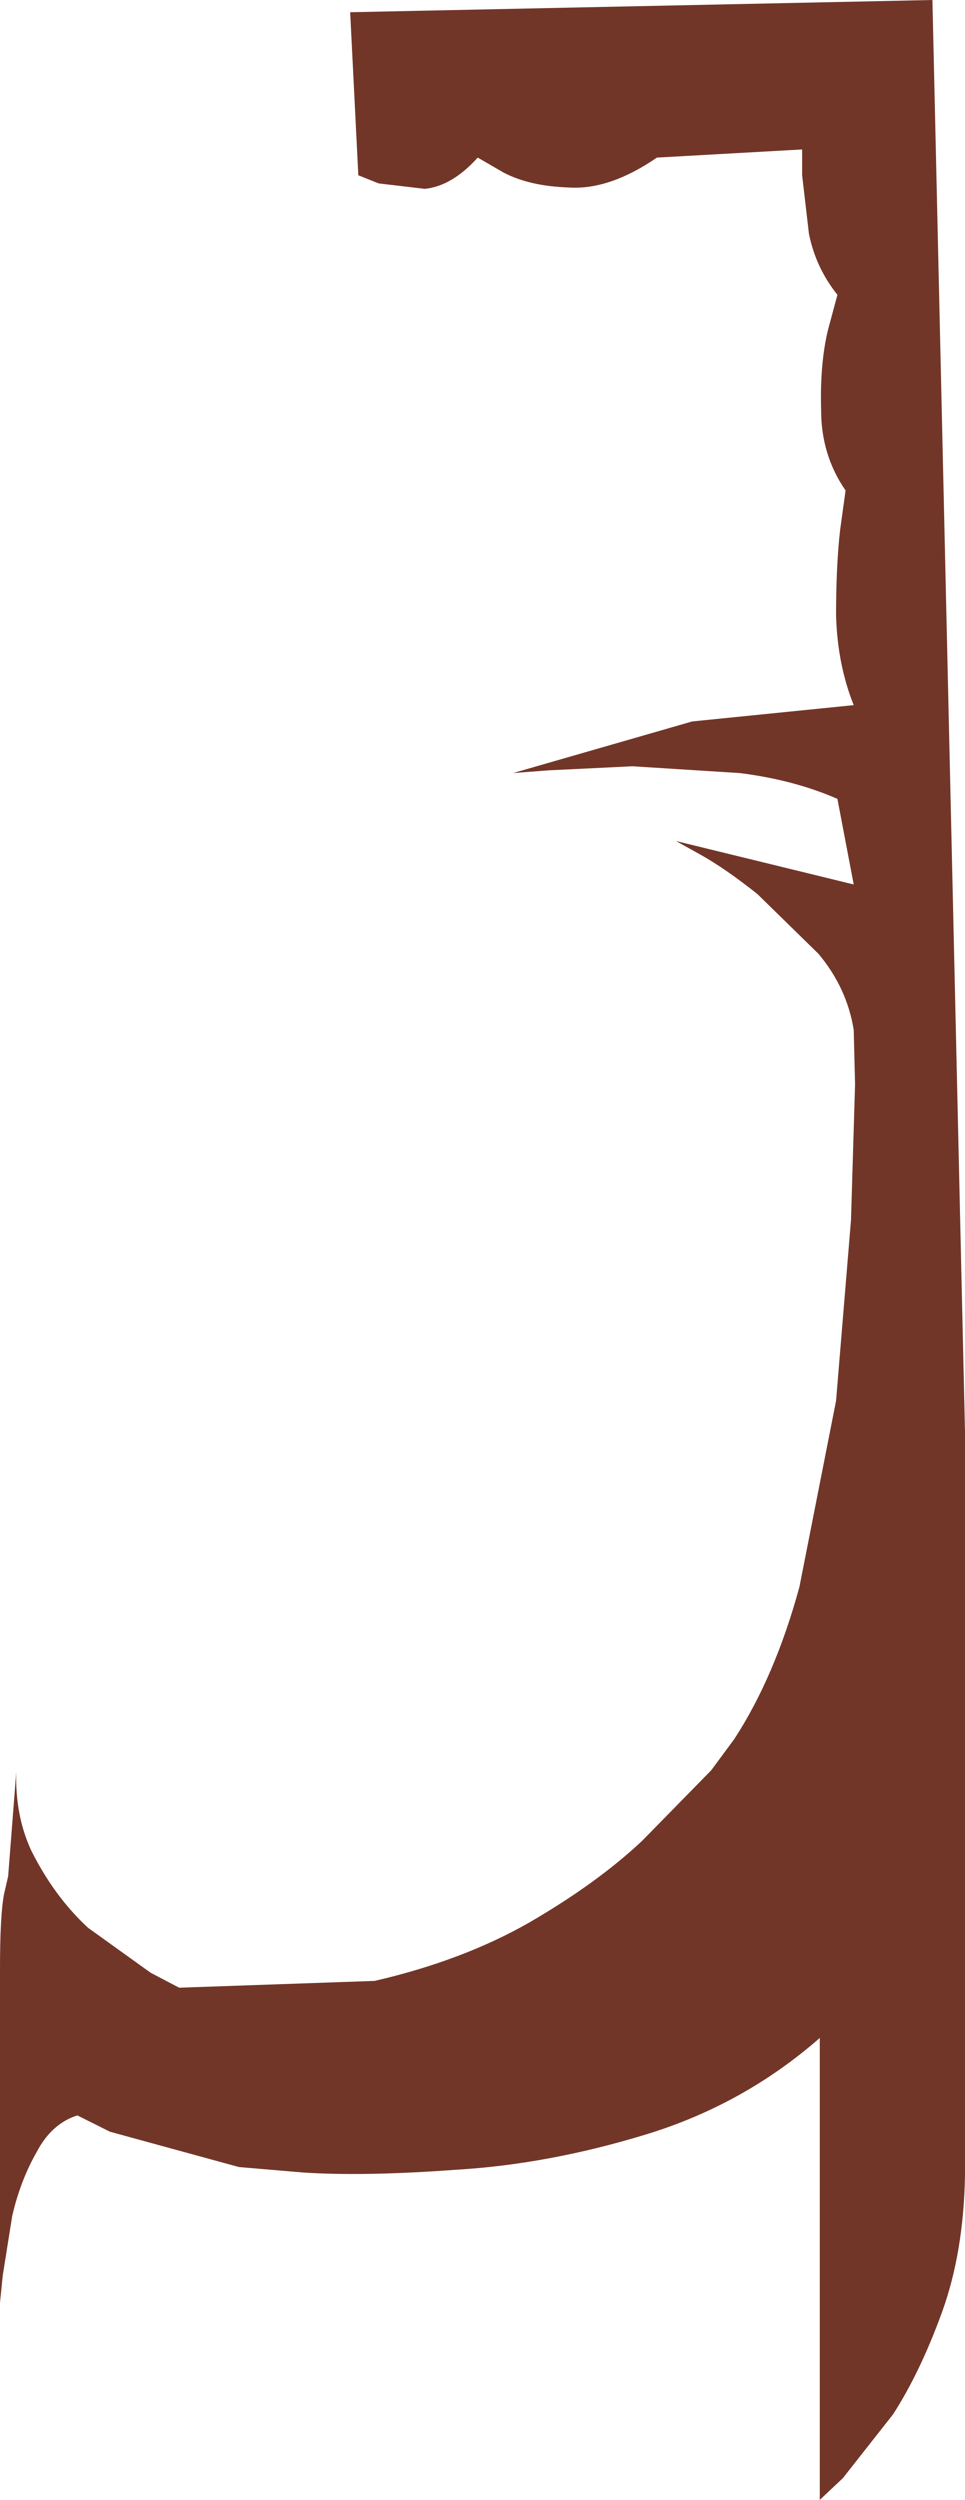 <?xml version="1.0" encoding="UTF-8" standalone="no"?>
<svg xmlns:xlink="http://www.w3.org/1999/xlink" height="92.0px" width="35.55px" xmlns="http://www.w3.org/2000/svg">
  <g transform="matrix(1.0, 0.0, 0.0, 1.0, 0.0, 0.0)">
    <path d="M30.5 12.15 L30.85 10.85 Q30.05 9.85 29.8 8.6 L29.55 6.45 29.55 5.5 24.2 5.8 Q22.45 7.0 20.95 6.9 19.5 6.85 18.55 6.35 L17.6 5.8 Q16.65 6.85 15.65 6.95 L13.95 6.75 13.2 6.45 12.9 0.45 34.35 0.0 35.55 52.7 35.55 80.05 Q35.5 82.9 34.7 85.1 33.9 87.3 32.9 88.85 L31.05 91.2 30.2 92.0 30.2 75.0 Q27.4 77.45 23.8 78.55 20.2 79.65 16.8 79.85 13.4 80.1 11.15 79.95 L8.8 79.75 4.05 78.45 2.85 77.85 Q1.9 78.15 1.35 79.2 0.75 80.25 0.45 81.55 L0.1 83.75 0.0 84.75 0.0 72.5 Q0.0 70.45 0.15 69.7 L0.3 69.05 0.6 65.2 Q0.55 66.8 1.15 68.1 2.0 69.8 3.25 70.95 L5.55 72.6 6.6 73.15 13.8 72.9 Q17.05 72.15 19.5 70.75 22.0 69.3 23.65 67.75 L26.2 65.15 27.05 64.0 Q28.55 61.7 29.45 58.4 L30.8 51.55 31.35 44.9 31.5 39.9 31.45 37.9 Q31.2 36.35 30.15 35.1 L27.9 32.9 Q26.7 31.95 25.8 31.45 L24.9 30.95 31.45 32.55 30.85 29.4 Q29.25 28.7 27.25 28.45 L23.3 28.2 20.2 28.35 18.9 28.45 25.5 26.55 31.45 25.95 Q30.85 24.45 30.8 22.65 30.8 20.8 30.95 19.5 L31.15 18.05 Q30.25 16.75 30.25 15.1 30.2 13.4 30.5 12.15" fill="#723628" fill-rule="evenodd" stroke="none"/>
  </g>
</svg>
